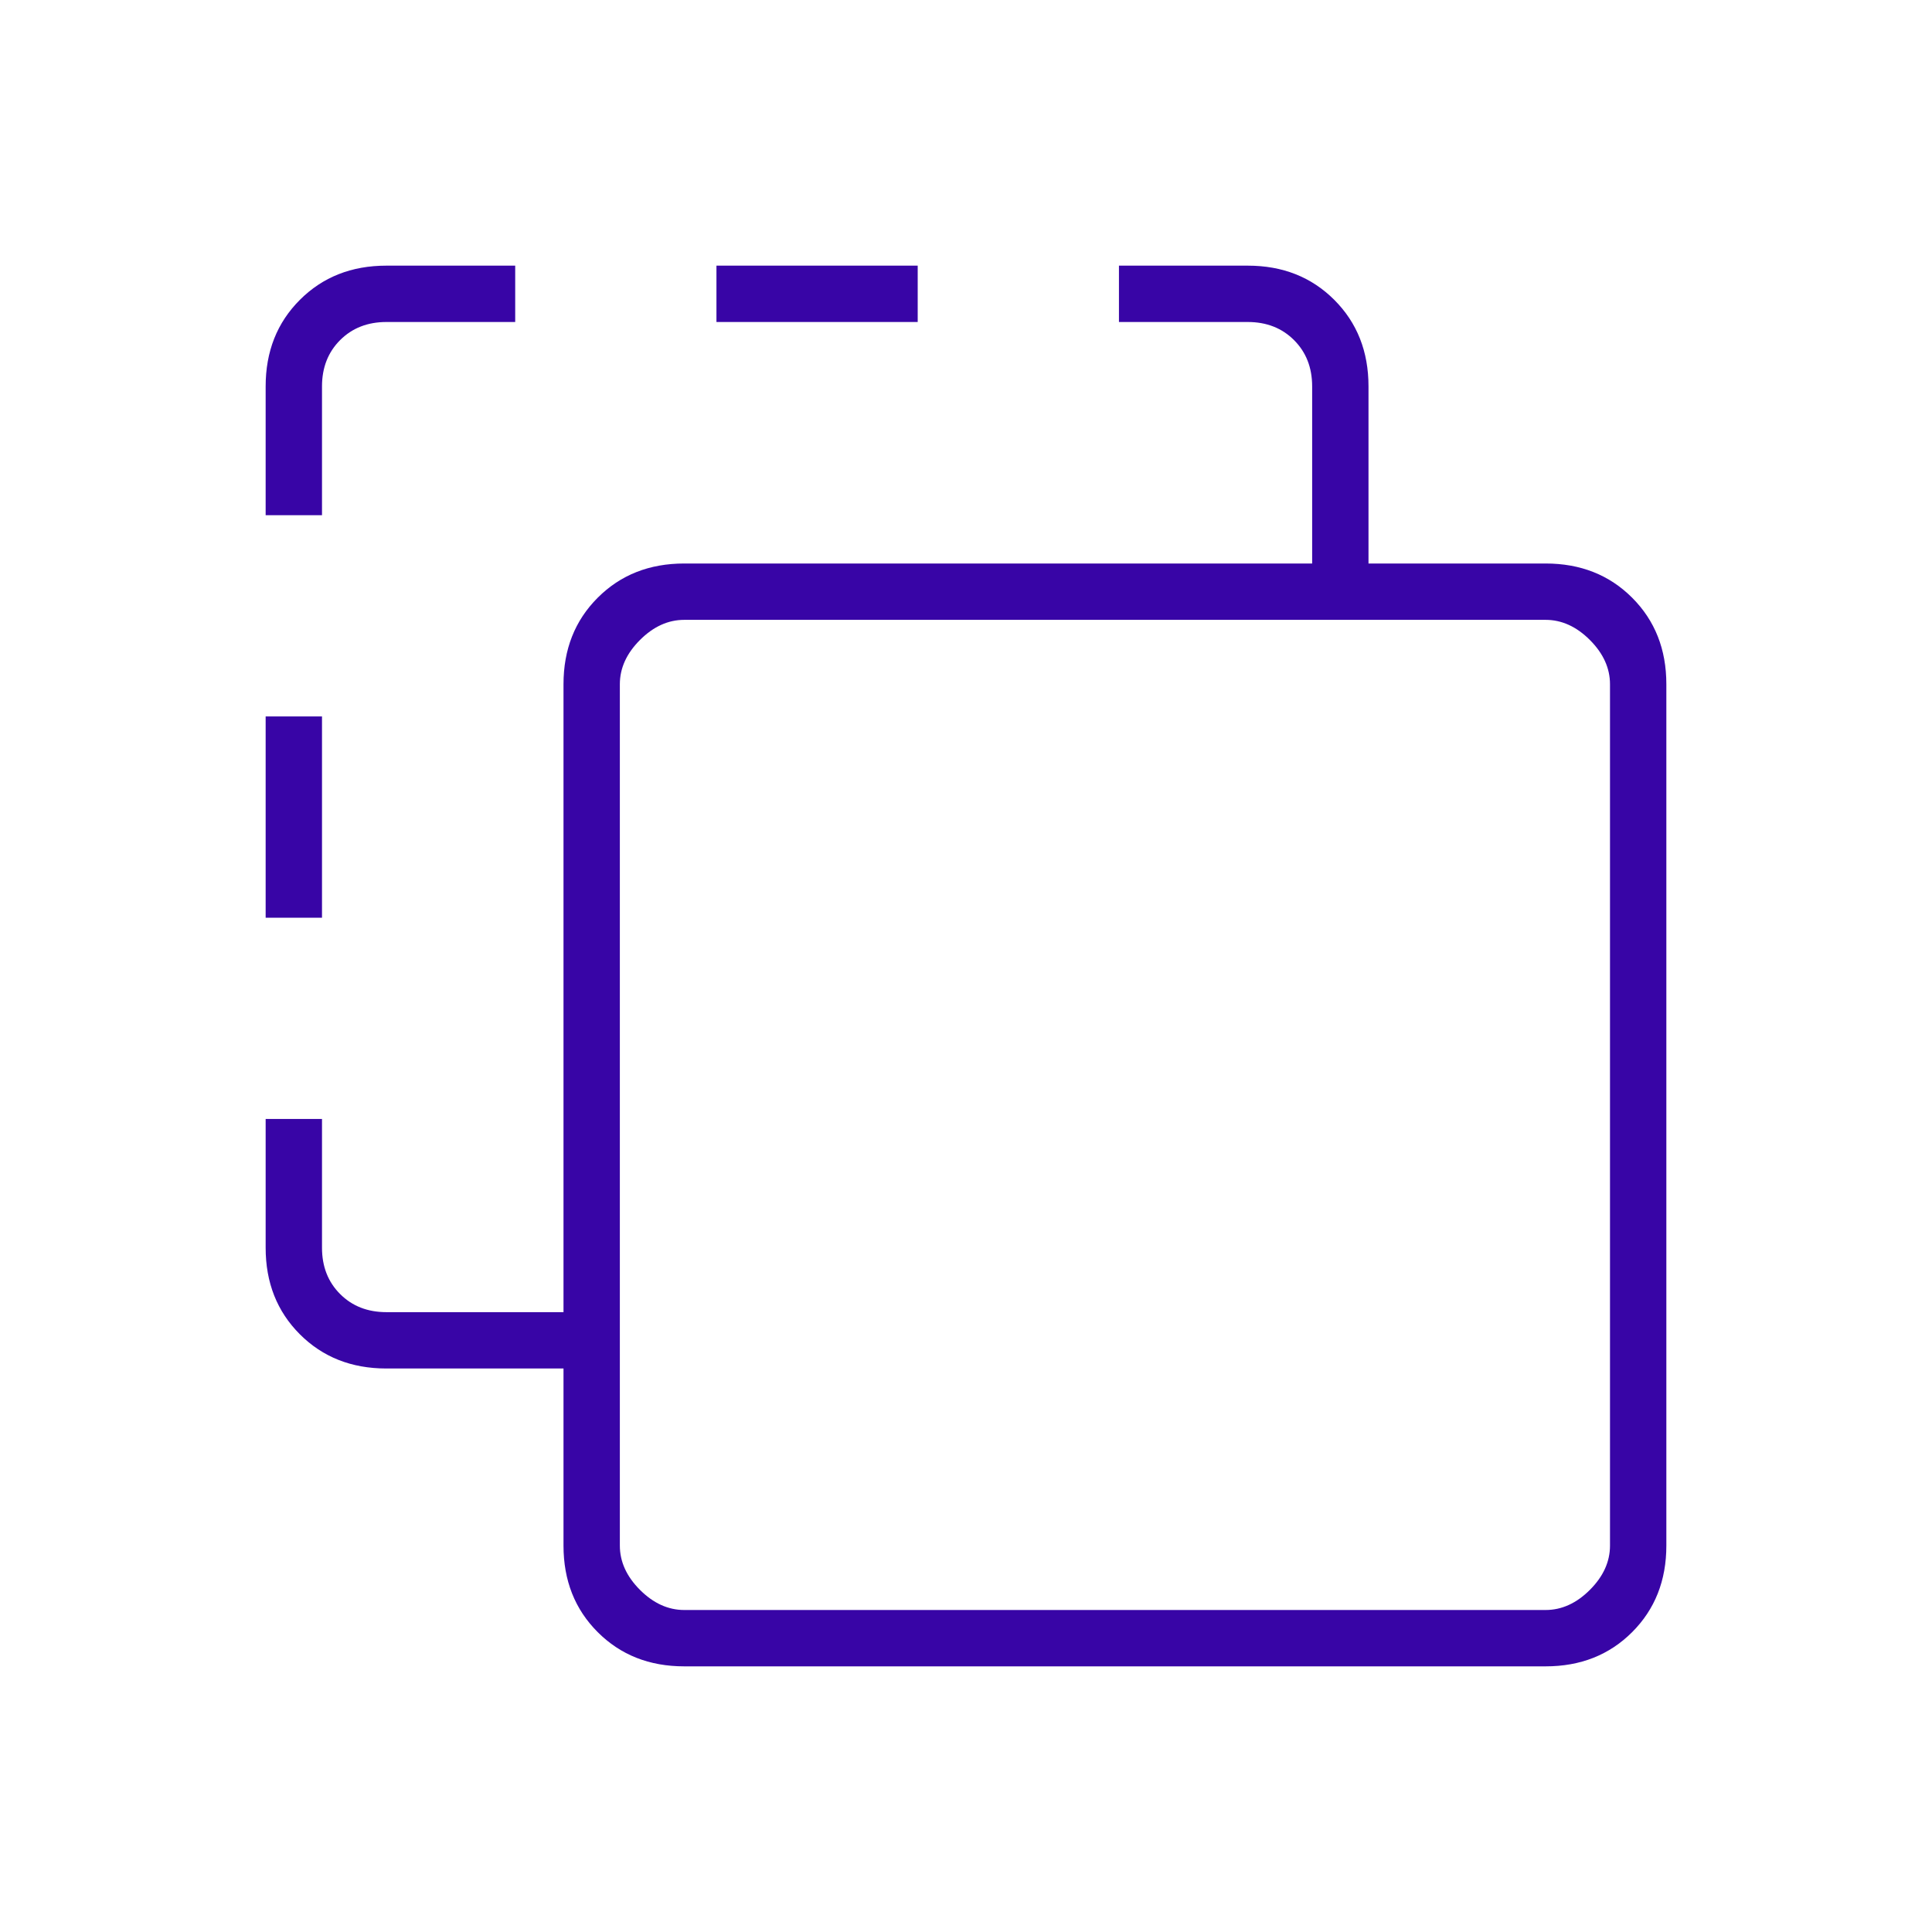 <svg width="48" height="48" viewBox="0 0 48 48" fill="none" xmlns="http://www.w3.org/2000/svg">
<mask id="mask0_2838_50300" style="mask-type:alpha" maskUnits="userSpaceOnUse" x="0" y="0" width="48" height="48">
<rect width="48" height="48" fill="#D9D9D9"/>
</mask>
<g mask="url(#mask0_2838_50300)">
<path d="M17 41.4C16.133 41.4 15.417 41.117 14.85 40.55C14.283 39.983 14 39.267 14 38.4V34H9.6C8.733 34 8.017 33.717 7.45 33.15C6.883 32.583 6.6 31.867 6.6 31V27.8H8V31C8 31.467 8.15 31.85 8.45 32.15C8.75 32.45 9.133 32.6 9.6 32.6H14V17C14 16.133 14.283 15.417 14.85 14.85C15.417 14.283 16.133 14 17 14H32.6V9.6C32.6 9.133 32.45 8.75 32.15 8.45C31.85 8.15 31.467 8 31 8H27.8V6.6H31C31.867 6.6 32.583 6.883 33.15 7.45C33.717 8.017 34 8.733 34 9.6V14H38.4C39.267 14 39.983 14.283 40.55 14.85C41.117 15.417 41.4 16.133 41.4 17V38.4C41.4 39.267 41.117 39.983 40.55 40.55C39.983 41.117 39.267 41.4 38.4 41.4H17ZM17 40H38.4C38.8 40 39.167 39.833 39.5 39.5C39.833 39.167 40 38.8 40 38.4V17C40 16.6 39.833 16.233 39.5 15.9C39.167 15.567 38.8 15.4 38.4 15.4H17C16.6 15.4 16.233 15.567 15.9 15.9C15.567 16.233 15.4 16.6 15.4 17V38.4C15.4 38.8 15.567 39.167 15.9 39.5C16.233 39.833 16.6 40 17 40ZM6.6 22.8V17.8H8V22.8H6.6ZM6.6 12.8V9.6C6.6 8.733 6.883 8.017 7.45 7.45C8.017 6.883 8.733 6.6 9.6 6.6H12.8V8H9.6C9.133 8 8.75 8.15 8.45 8.45C8.15 8.75 8 9.133 8 9.6V12.8H6.6ZM17.8 8V6.6H22.8V8H17.8Z" fill="#3805A6"/>
</g>
</svg>
